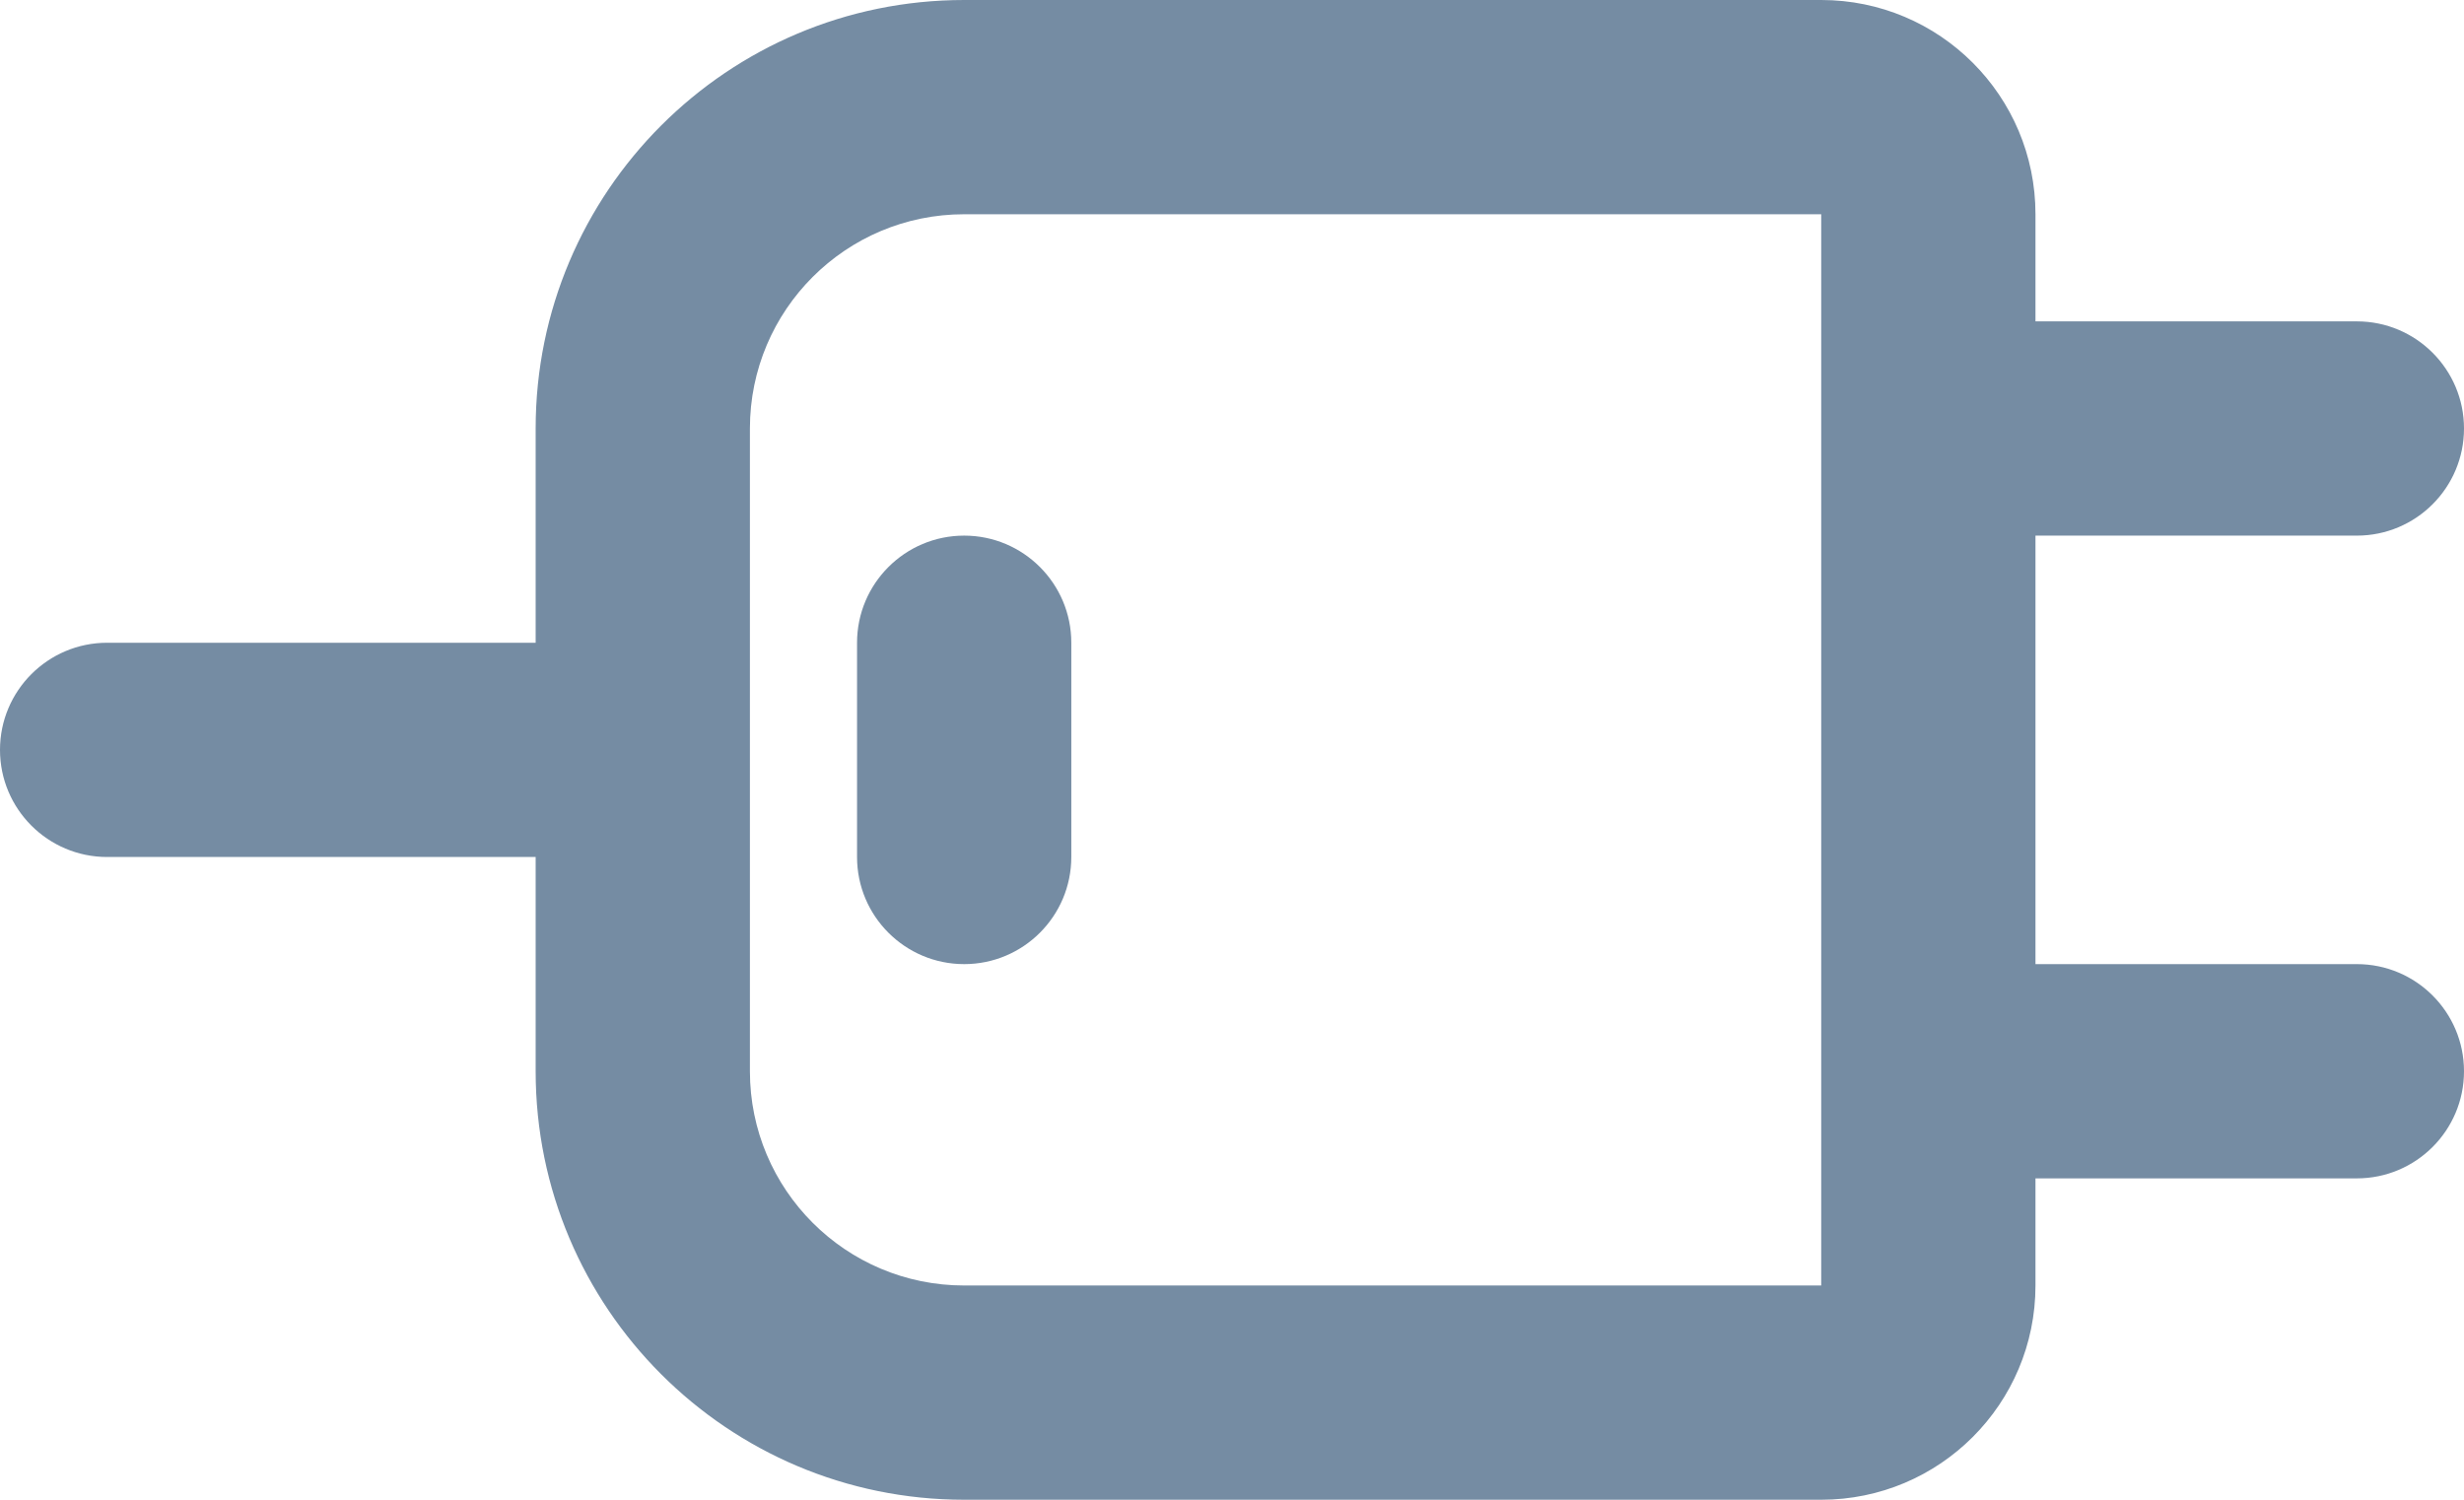 <?xml version="1.0" encoding="UTF-8"?>
<svg xmlns="http://www.w3.org/2000/svg" id="meteor-icon-kit__regular-plug" viewBox="0 0 23 14" fill="none">
  <path fill-rule="evenodd" clip-rule="evenodd" d="M19 11V12C19 13.105 18.105 14 17 14H9C6.791 14 5 12.209 5 10V8H1C0.448 8 0 7.552 0 7C0 6.448 0.448 6 1 6H5V4C5 1.791 6.791 0 9 0H17C18.105 0 19 0.895 19 2V3H22C22.552 3 23 3.448 23 4C23 4.552 22.552 5 22 5H19V9H22C22.552 9 23 9.448 23 10C23 10.552 22.552 11 22 11H19zM9 2C7.895 2 7 2.895 7 4V10C7 11.105 7.895 12 9 12H17V2H9zM8 6C8 5.448 8.448 5 9 5C9.552 5 10 5.448 10 6V8C10 8.552 9.552 9 9 9C8.448 9 8 8.552 8 8V6z" fill="#758CA3"></path>
</svg>
